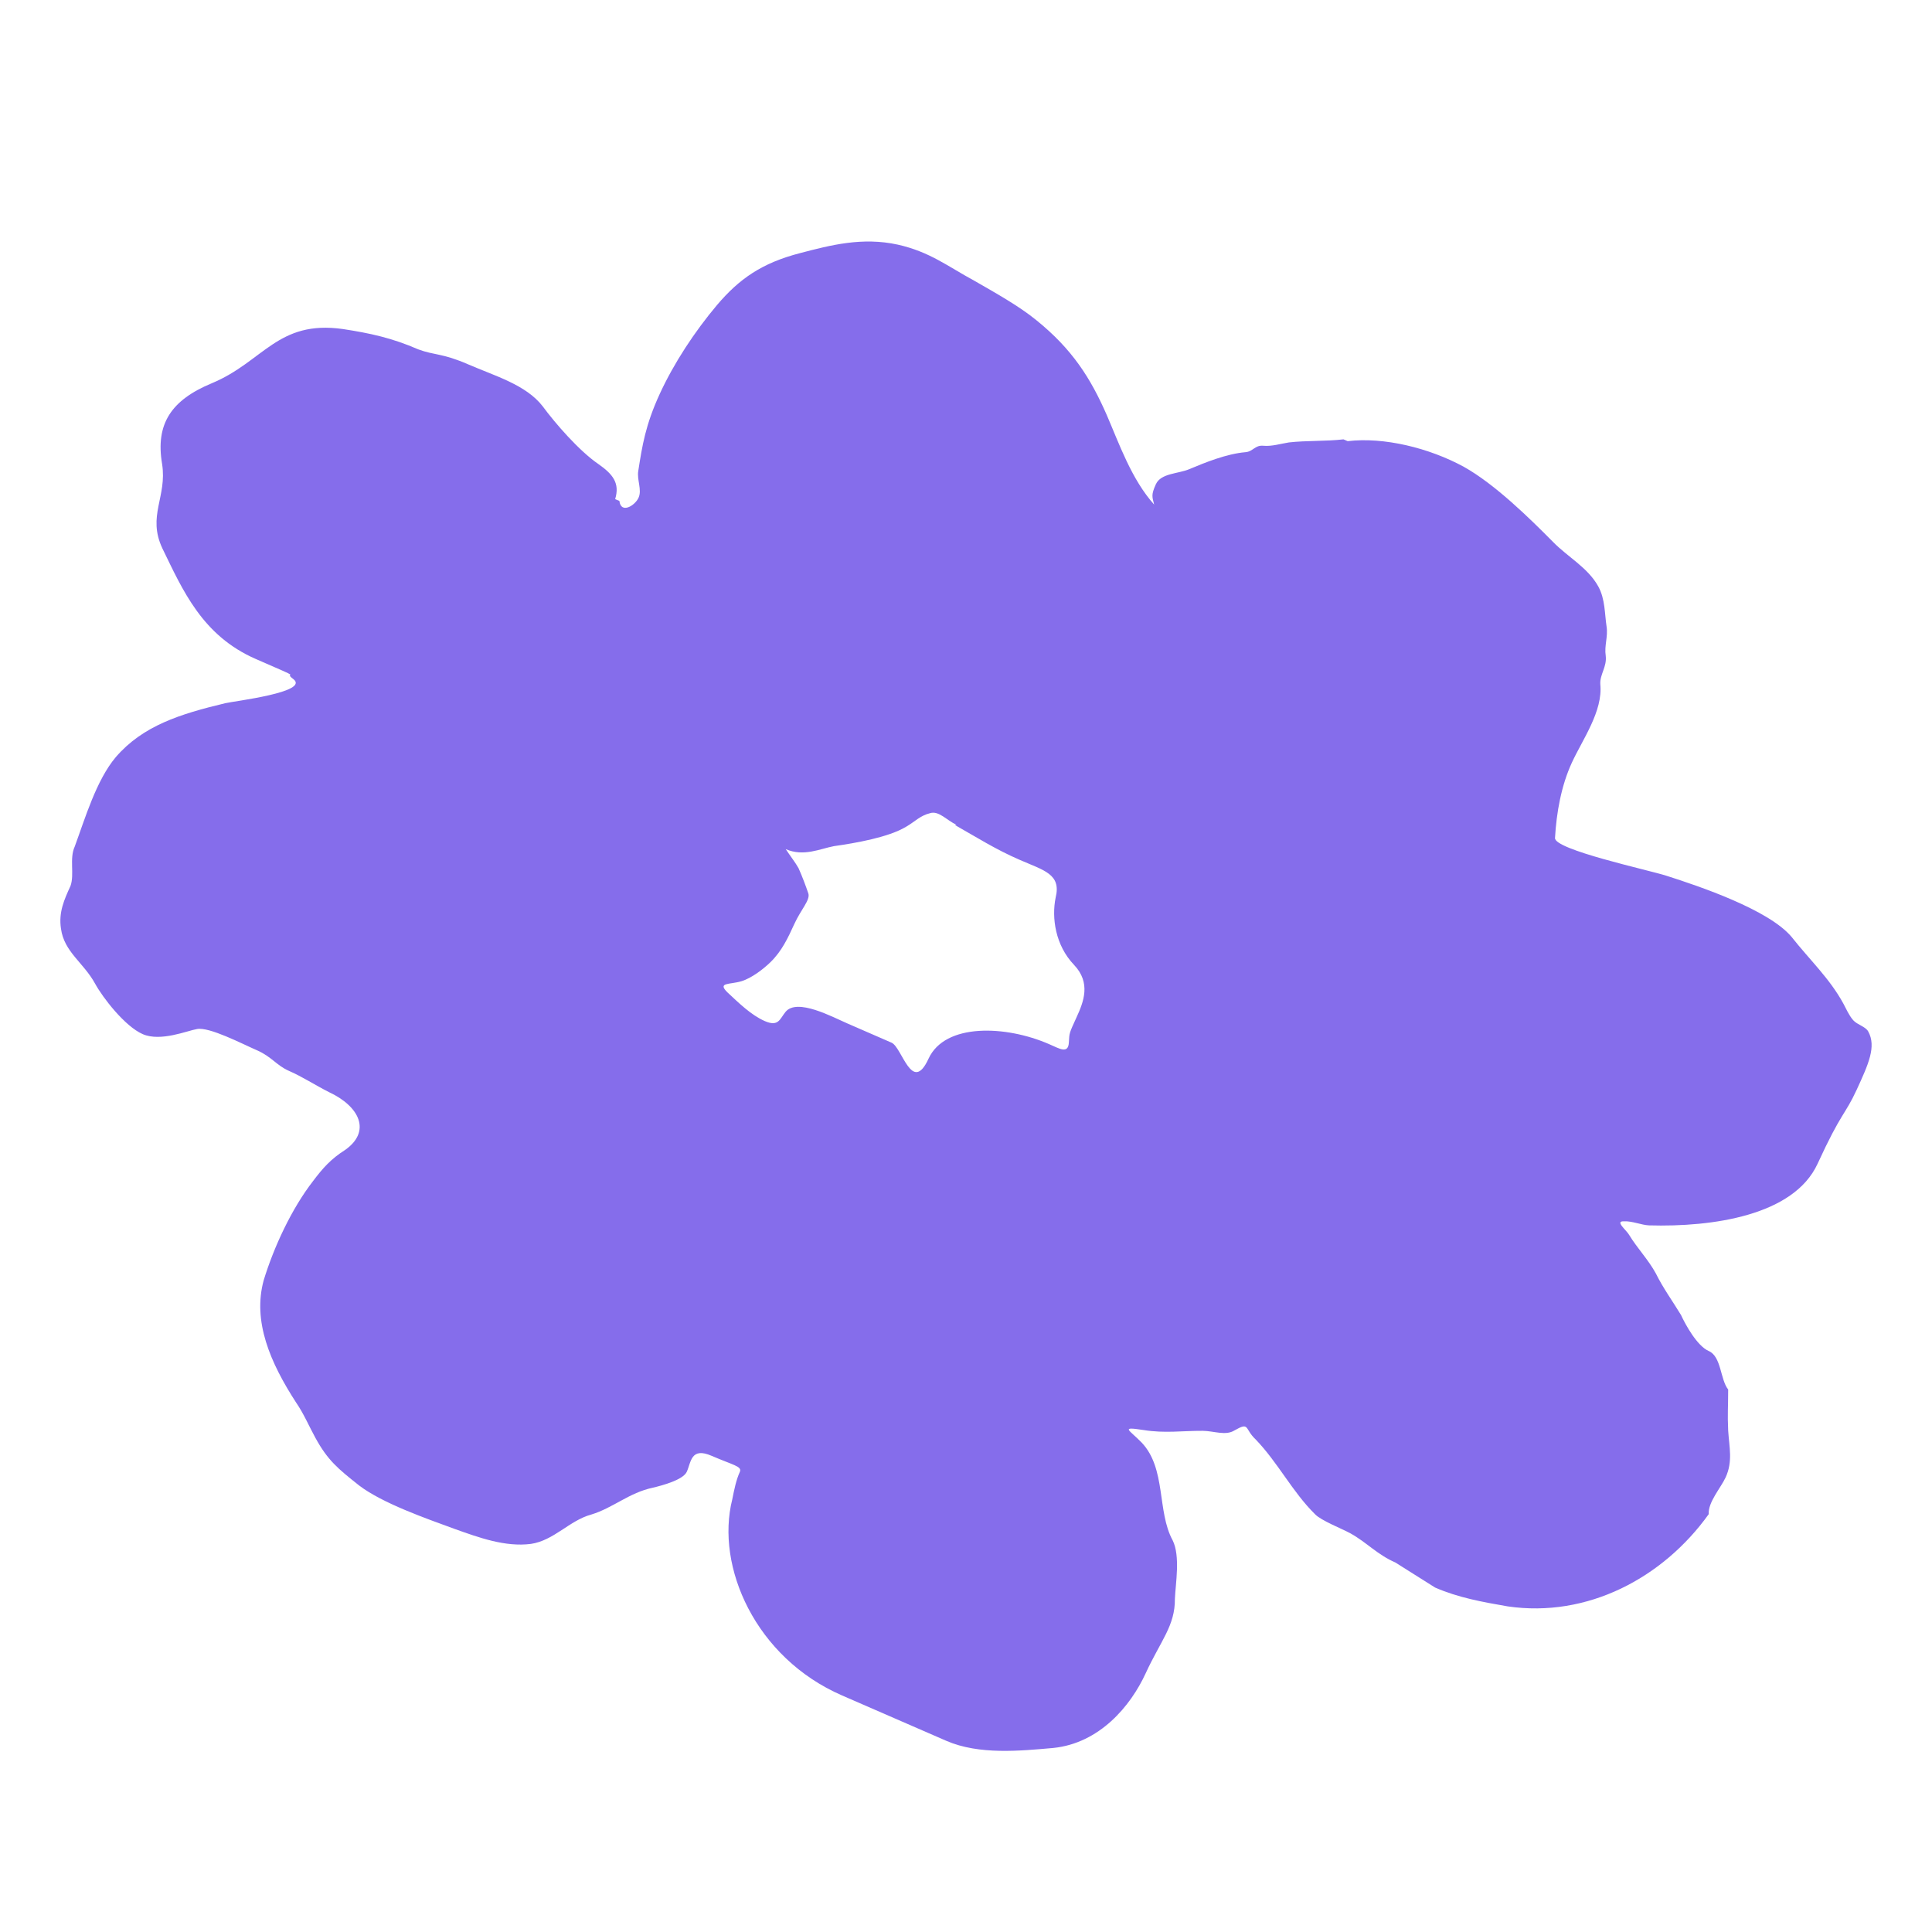 <?xml version="1.0" encoding="UTF-8"?> <svg xmlns="http://www.w3.org/2000/svg" width="32" height="32" viewBox="0 0 32 32" fill="none"><path d="M22.252 7.277C21.964 7.311 21.636 7.295 21.348 7.328C21.213 7.349 21.066 7.396 20.925 7.383C20.785 7.369 20.754 7.482 20.625 7.49C20.319 7.516 19.959 7.661 19.7 7.77C19.517 7.849 19.23 7.835 19.145 8.02C19.06 8.205 19.088 8.234 19.116 8.357C18.741 7.94 18.534 7.342 18.331 6.873C18.065 6.266 17.762 5.785 17.166 5.304C16.877 5.067 16.476 4.845 16.145 4.654C15.692 4.409 15.403 4.172 14.871 4.052C14.281 3.923 13.757 4.06 13.257 4.191C12.615 4.356 12.242 4.622 11.877 5.051C11.506 5.492 11.164 6.01 10.927 6.525C10.69 7.041 10.637 7.383 10.572 7.799C10.546 7.946 10.637 8.113 10.576 8.245C10.515 8.377 10.285 8.515 10.259 8.297L10.189 8.267C10.27 8.001 10.149 7.853 9.911 7.686C9.592 7.468 9.195 7.01 8.989 6.73C8.713 6.372 8.194 6.226 7.757 6.036C7.321 5.846 7.197 5.887 6.929 5.787C6.492 5.597 6.13 5.519 5.68 5.45C4.598 5.297 4.365 5.99 3.51 6.347C2.837 6.626 2.572 7.019 2.685 7.686C2.77 8.231 2.435 8.544 2.69 9.084C3.024 9.769 3.346 10.527 4.237 10.915C5.127 11.302 4.656 11.097 4.859 11.248C5.137 11.464 3.874 11.613 3.732 11.647C2.979 11.827 2.366 12.021 1.918 12.54C1.595 12.923 1.409 13.556 1.238 14.021C1.146 14.219 1.236 14.48 1.168 14.673C1.065 14.898 0.968 15.109 1.01 15.382C1.063 15.769 1.382 15.94 1.576 16.294C1.701 16.523 2.068 17 2.365 17.129C2.662 17.258 3.105 17.07 3.264 17.044C3.469 17.006 4.01 17.289 4.254 17.395C4.499 17.501 4.579 17.647 4.788 17.738C4.998 17.829 5.224 17.975 5.445 18.087C5.963 18.328 6.149 18.742 5.717 19.046C5.48 19.197 5.348 19.346 5.186 19.561C4.827 20.024 4.535 20.658 4.368 21.204C4.181 21.885 4.475 22.568 4.904 23.23C5.03 23.412 5.12 23.626 5.223 23.813C5.428 24.188 5.595 24.324 5.948 24.604C6.336 24.9 7.059 25.151 7.525 25.322C7.939 25.47 8.37 25.626 8.793 25.572C9.175 25.516 9.433 25.183 9.792 25.086C10.157 24.975 10.419 24.724 10.813 24.641C10.978 24.602 11.314 24.51 11.375 24.378C11.448 24.219 11.44 23.962 11.789 24.114C12.139 24.266 12.296 24.287 12.254 24.379C12.193 24.512 12.161 24.672 12.129 24.833C11.847 25.948 12.514 27.459 13.947 28.082L15.675 28.834C16.217 29.069 16.898 29 17.444 28.952C18.213 28.874 18.727 28.257 18.976 27.715C19.226 27.172 19.464 26.927 19.46 26.481C19.47 26.232 19.553 25.776 19.423 25.513C19.161 25.034 19.319 24.326 18.91 23.894C18.696 23.674 18.55 23.627 18.942 23.686C19.293 23.743 19.587 23.697 19.921 23.699C20.109 23.701 20.301 23.785 20.449 23.691C20.703 23.547 20.608 23.664 20.798 23.842C21.167 24.225 21.405 24.709 21.78 25.079C21.878 25.185 22.234 25.323 22.367 25.397C22.634 25.545 22.813 25.75 23.11 25.879L23.77 26.295C24.154 26.462 24.547 26.533 24.974 26.607C26.29 26.799 27.543 26.139 28.302 25.079C28.288 24.882 28.503 24.642 28.582 24.47C28.703 24.206 28.642 23.973 28.624 23.695C28.611 23.404 28.624 23.328 28.624 23.015C28.491 22.847 28.512 22.468 28.302 22.377C28.11 22.294 27.916 21.94 27.843 21.781C27.7 21.545 27.545 21.334 27.426 21.092C27.301 20.863 27.116 20.672 26.985 20.456C26.939 20.373 26.737 20.221 26.901 20.229C27.03 20.222 27.187 20.29 27.31 20.296C28.365 20.326 29.71 20.134 30.105 19.275C30.5 18.415 30.558 18.472 30.753 18.049C30.947 17.626 31.081 17.335 30.944 17.085C30.899 17.002 30.764 16.975 30.695 16.898C30.626 16.82 30.575 16.703 30.53 16.619C30.302 16.203 29.979 15.904 29.674 15.518C29.295 15.067 28.152 14.681 27.604 14.506C27.312 14.411 25.729 14.072 25.756 13.877C25.78 13.46 25.858 13.017 26.034 12.634C26.21 12.25 26.552 11.78 26.506 11.332C26.497 11.169 26.617 11.047 26.596 10.863C26.57 10.693 26.636 10.548 26.61 10.378C26.578 10.173 26.588 9.924 26.474 9.716C26.303 9.403 25.966 9.225 25.724 8.977C25.338 8.587 24.761 8.019 24.244 7.731C23.674 7.42 22.921 7.235 22.322 7.307L22.252 7.277ZM15.817 13.665C16.183 13.872 16.49 14.069 16.892 14.243C17.294 14.418 17.58 14.479 17.485 14.866C17.416 15.201 17.479 15.657 17.79 15.982C18.072 16.28 17.95 16.591 17.828 16.856C17.707 17.12 17.713 17.107 17.704 17.262C17.695 17.464 17.55 17.369 17.376 17.294C16.66 16.982 15.652 16.941 15.379 17.536C15.105 18.131 14.942 17.346 14.767 17.27L14.034 16.951C13.789 16.845 13.203 16.526 13.011 16.76C12.915 16.877 12.896 17.011 12.669 16.913C12.442 16.814 12.24 16.615 12.049 16.437C11.876 16.267 12.086 16.311 12.281 16.252C12.452 16.2 12.648 16.047 12.761 15.937C12.951 15.751 13.049 15.539 13.158 15.301C13.267 15.063 13.422 14.908 13.389 14.799C13.344 14.668 13.288 14.517 13.226 14.379C13.18 14.295 13.088 14.176 13.014 14.064C13.311 14.194 13.583 14.058 13.812 14.015C14.171 13.964 14.717 13.869 15.007 13.694C15.149 13.613 15.239 13.509 15.404 13.469C15.551 13.422 15.683 13.591 15.84 13.659L15.817 13.665Z" fill="#856DEB"></path></svg> 